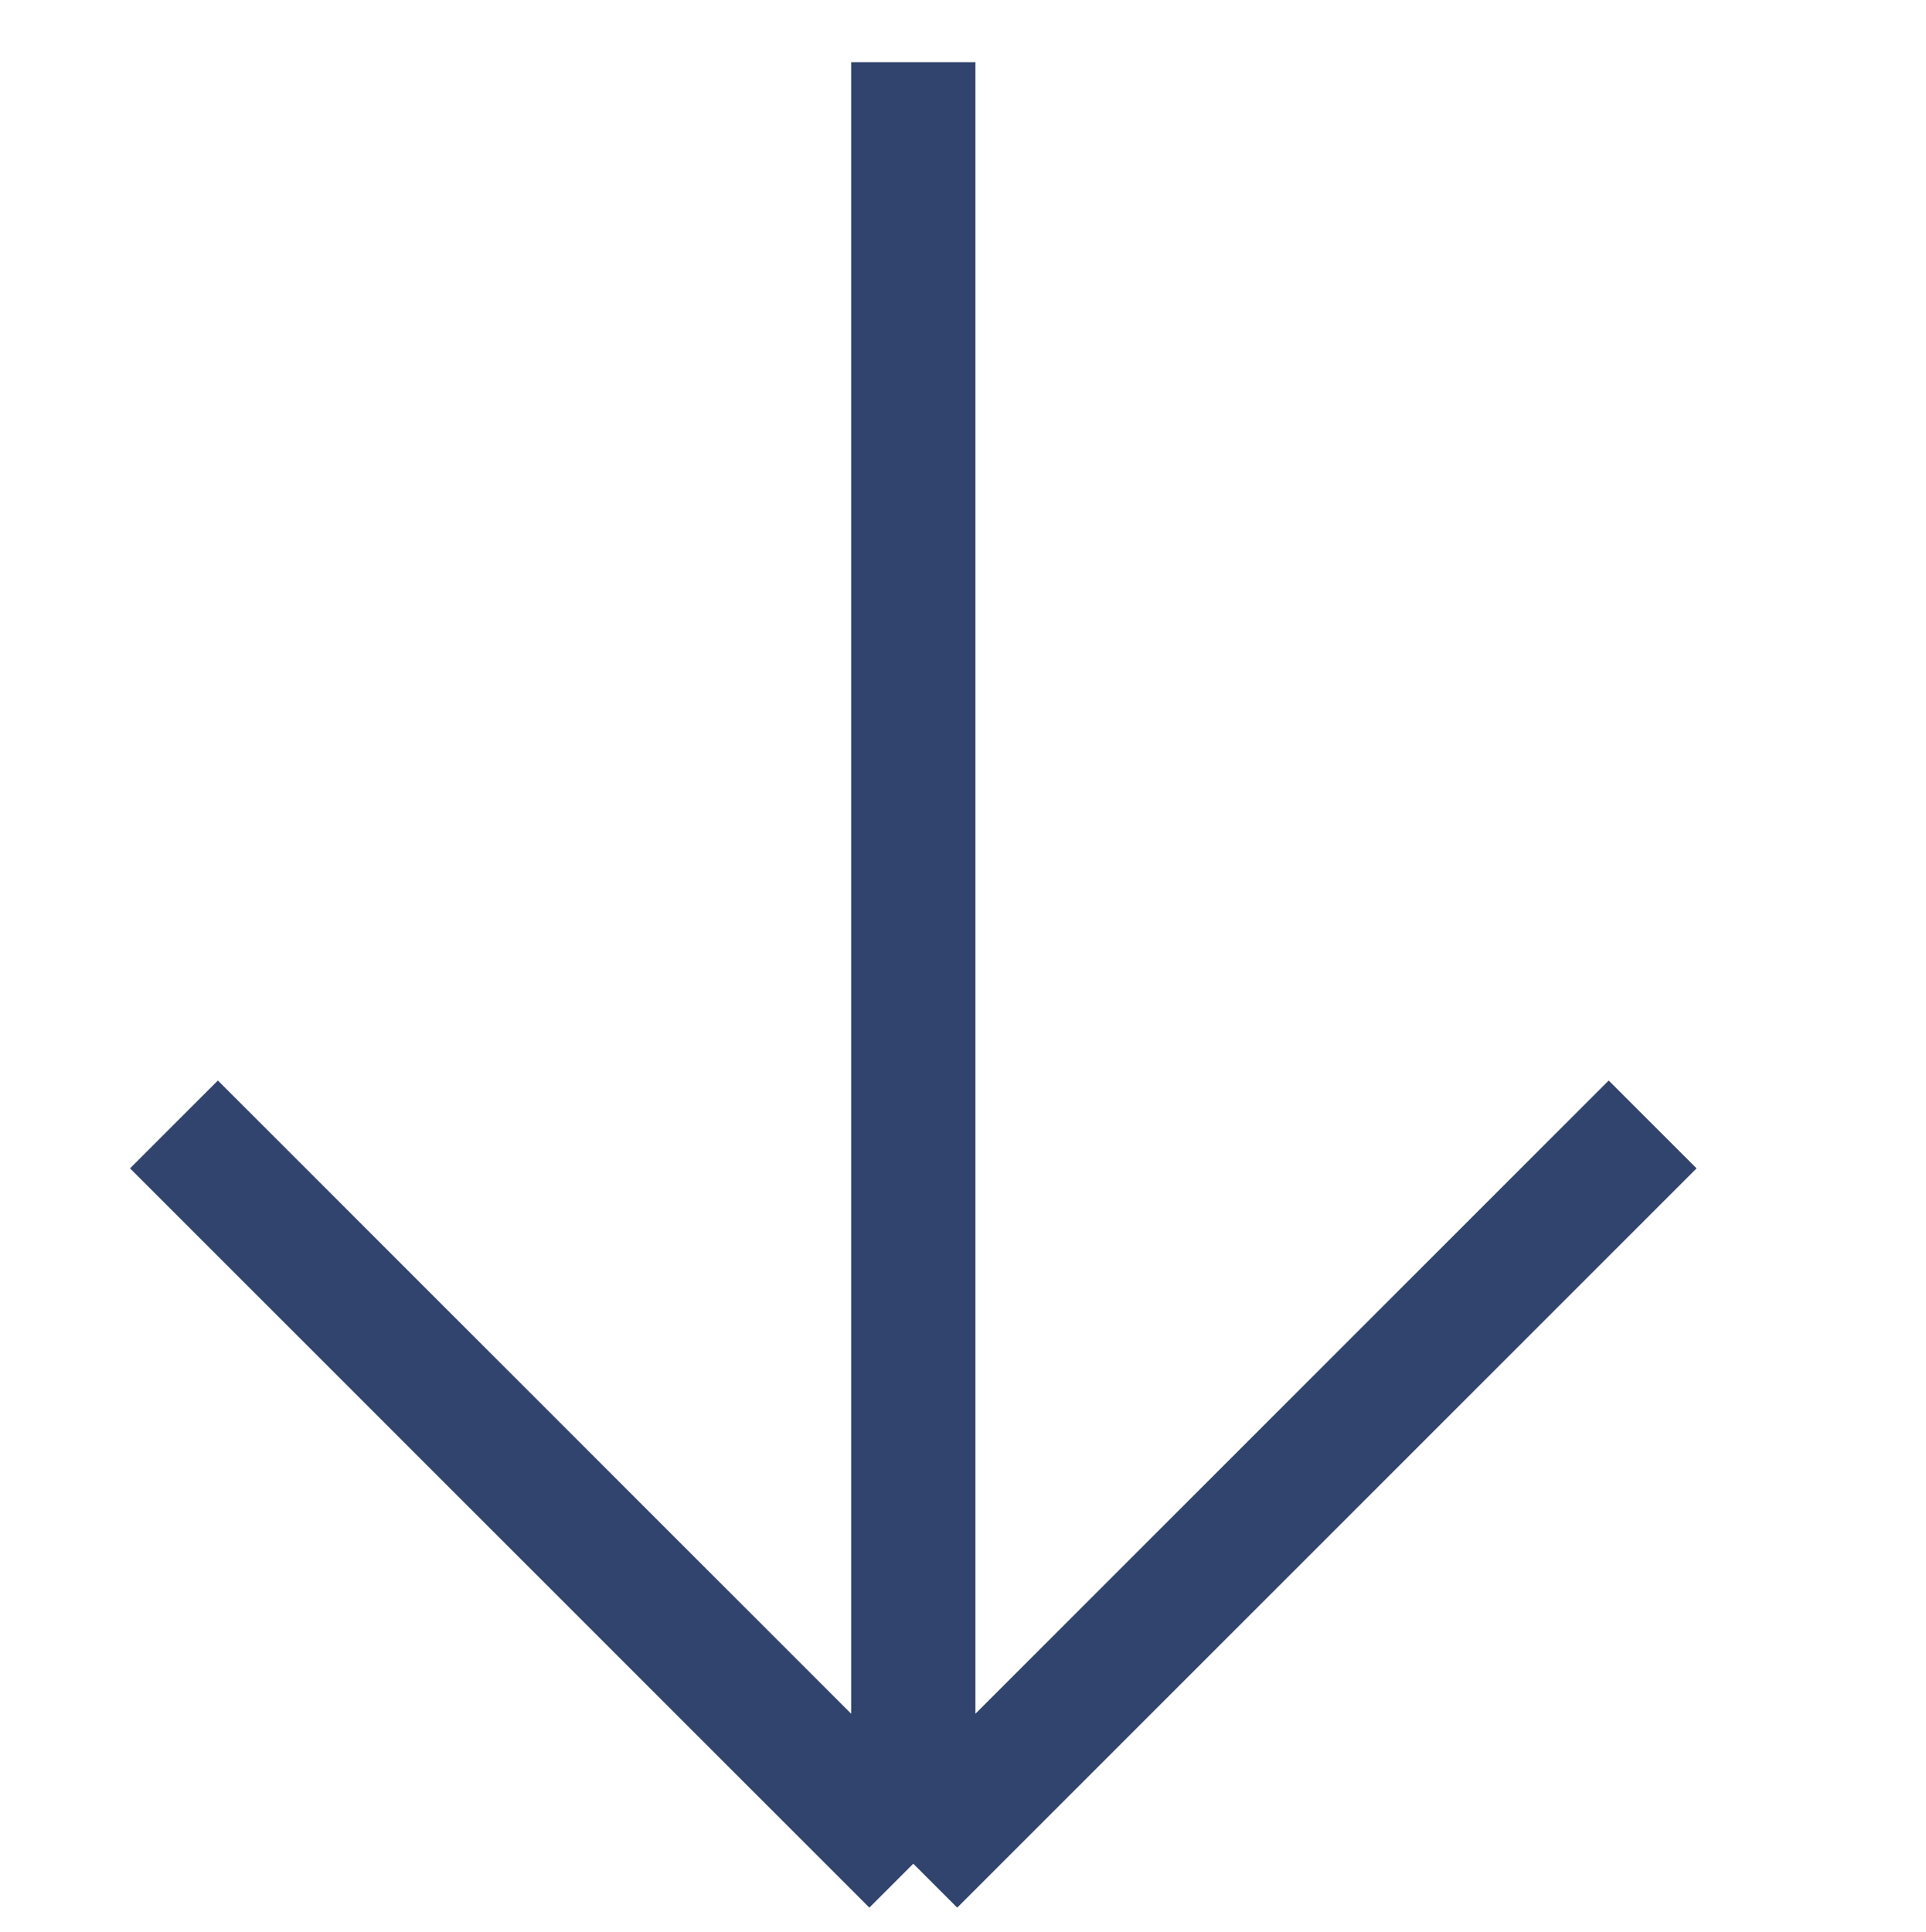 <?xml version="1.0" encoding="utf-8"?>
<!-- Generator: Adobe Illustrator 28.1.0, SVG Export Plug-In . SVG Version: 6.00 Build 0)  -->
<svg version="1.1" id="Layer_1" xmlns="http://www.w3.org/2000/svg" xmlns:xlink="http://www.w3.org/1999/xlink" x="0px" y="0px"
	 viewBox="0 0 31 31.1" style="enable-background:new 0 0 31 31.1;" xml:space="preserve">
<style type="text/css">
	.st0{fill:none;stroke:#30446E;stroke-width:2;stroke-miterlimit:10;}
</style>
<path class="st0" d="M2.8,18.1L14.7,30 M14.7,30l11.9-11.9 M14.7,30V1"/>
</svg>
